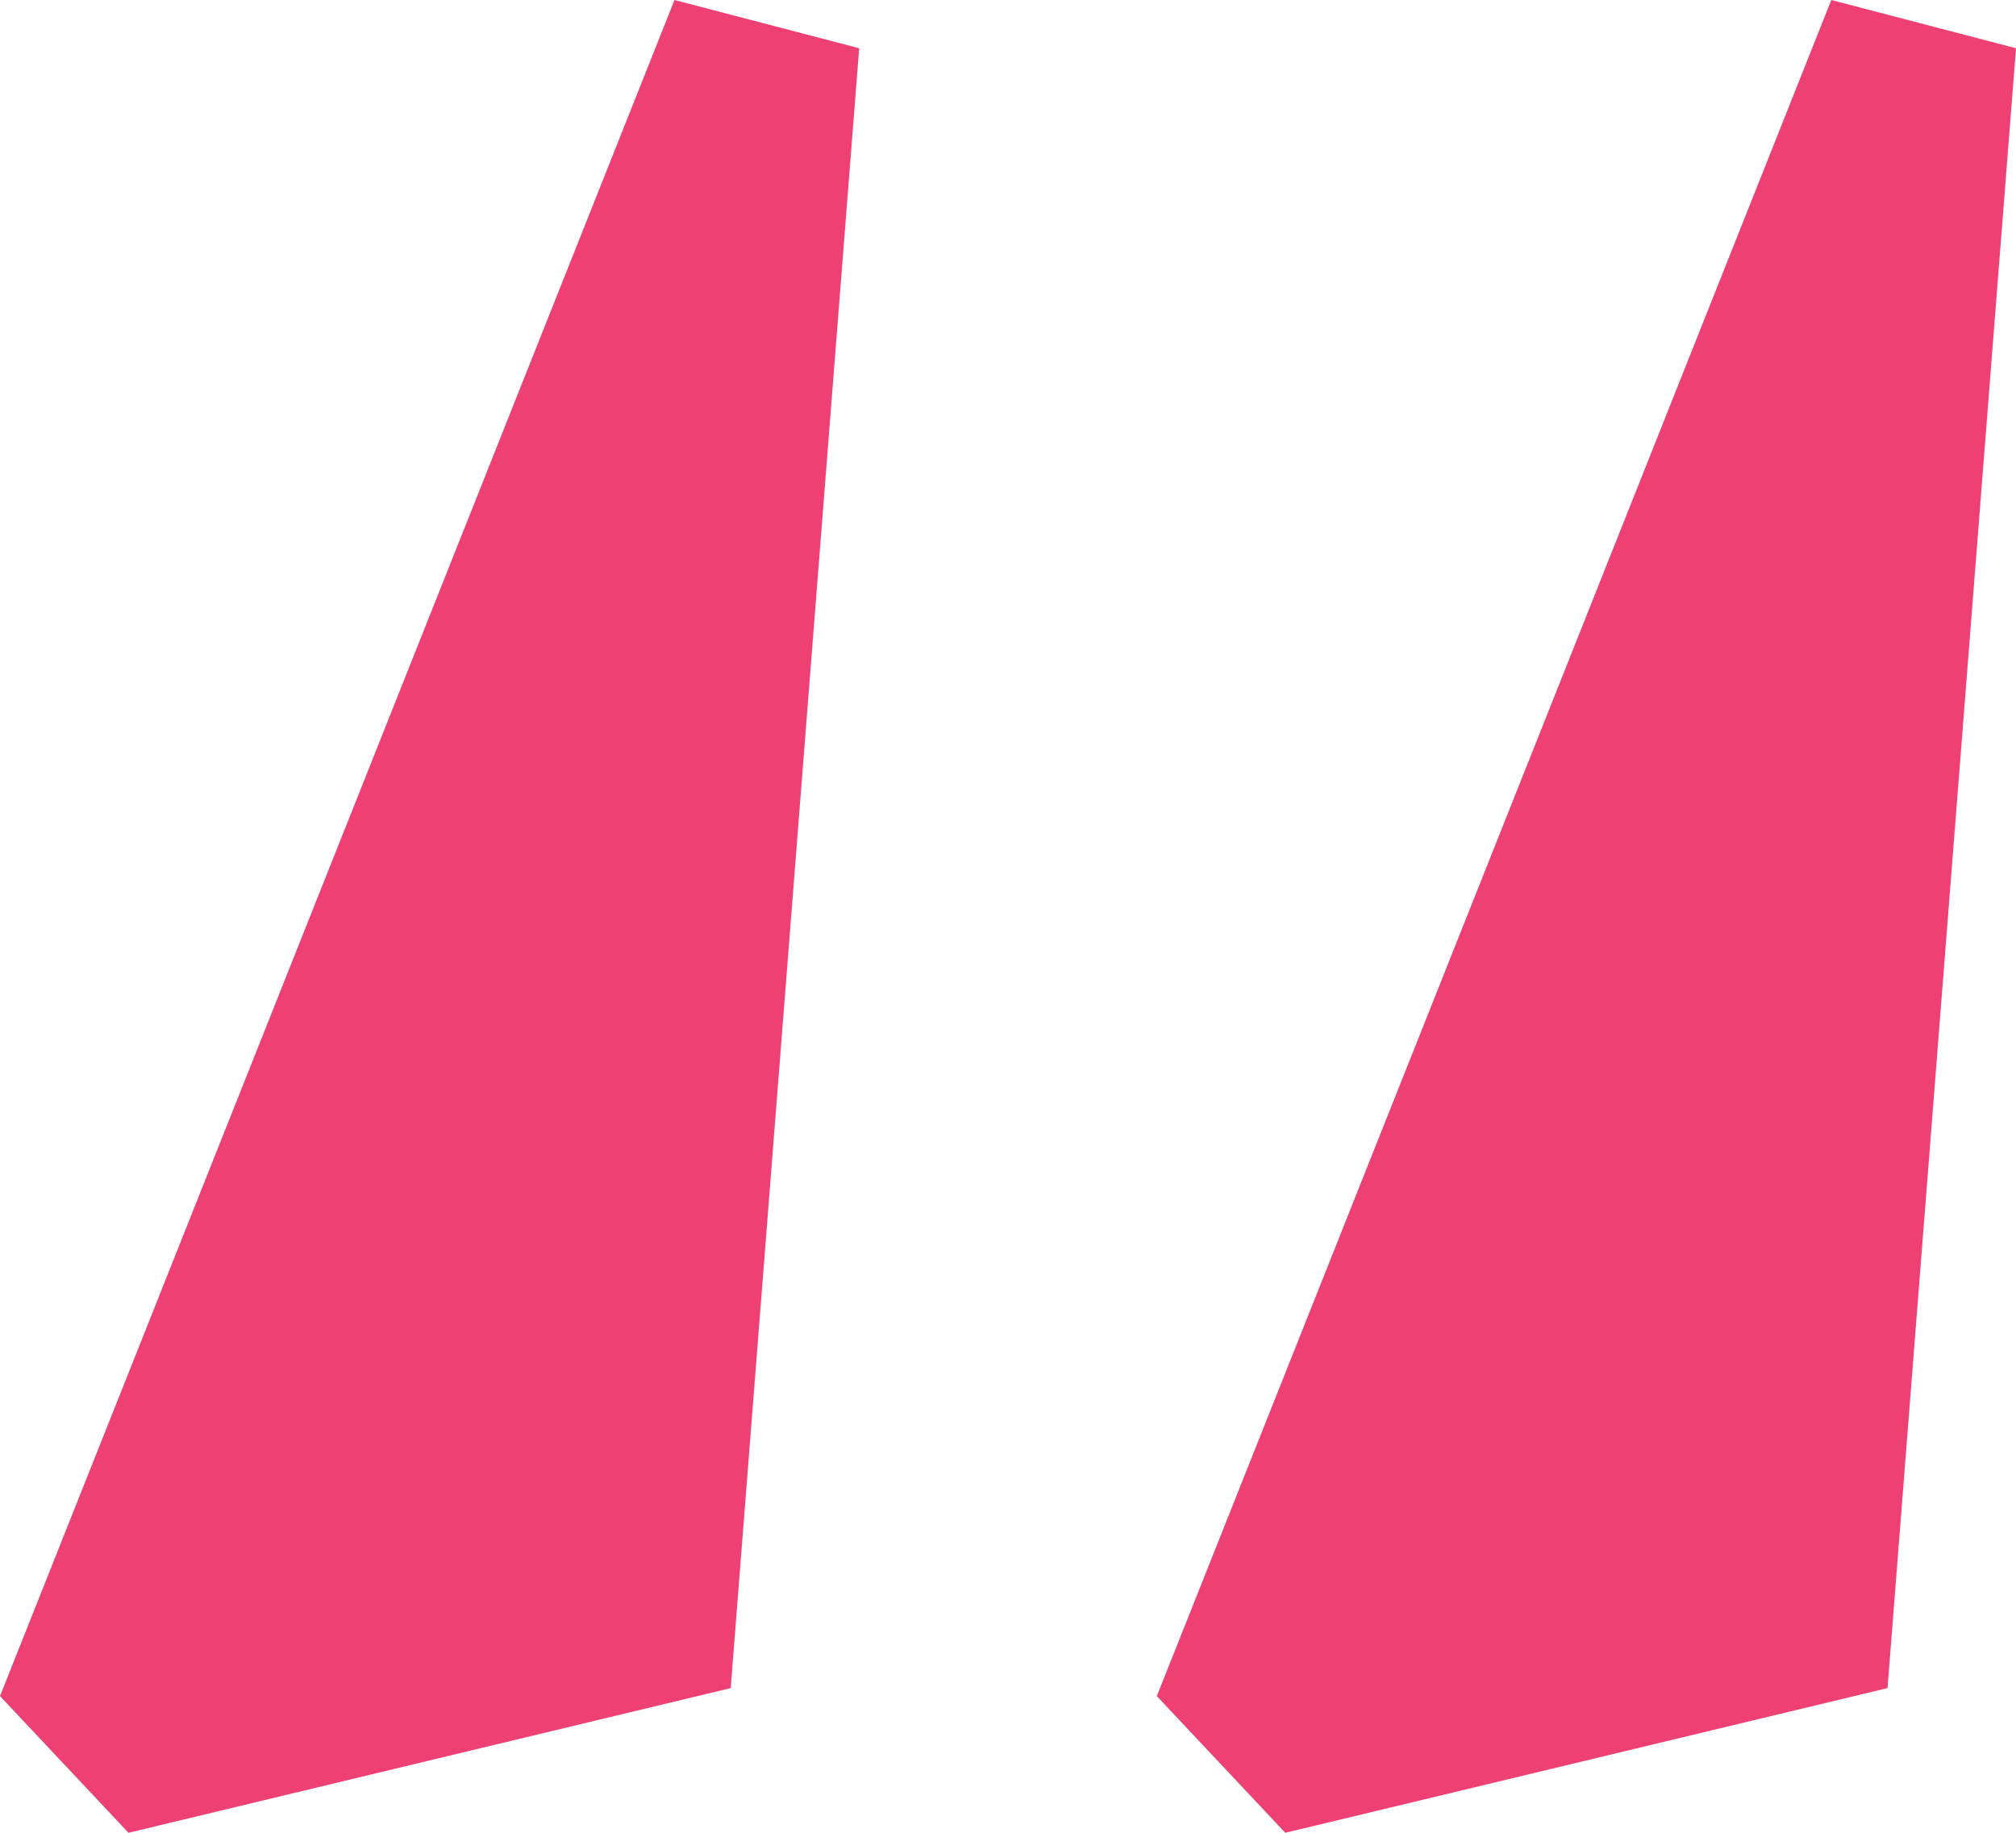 <svg width="44" height="40" viewBox="0 0 44 40" fill="none" xmlns="http://www.w3.org/2000/svg">
                                <path d="M44 1.053L39.969 0L25.248 37.017L28.052 40L41.196 36.842L44 1.053Z" fill="#ef4074" />
                                <path d="M18.752 1.053L14.721 0L0 37.017L2.804 40L15.948 36.842L18.752 1.053Z" fill="#ef4074" />
                            </svg>